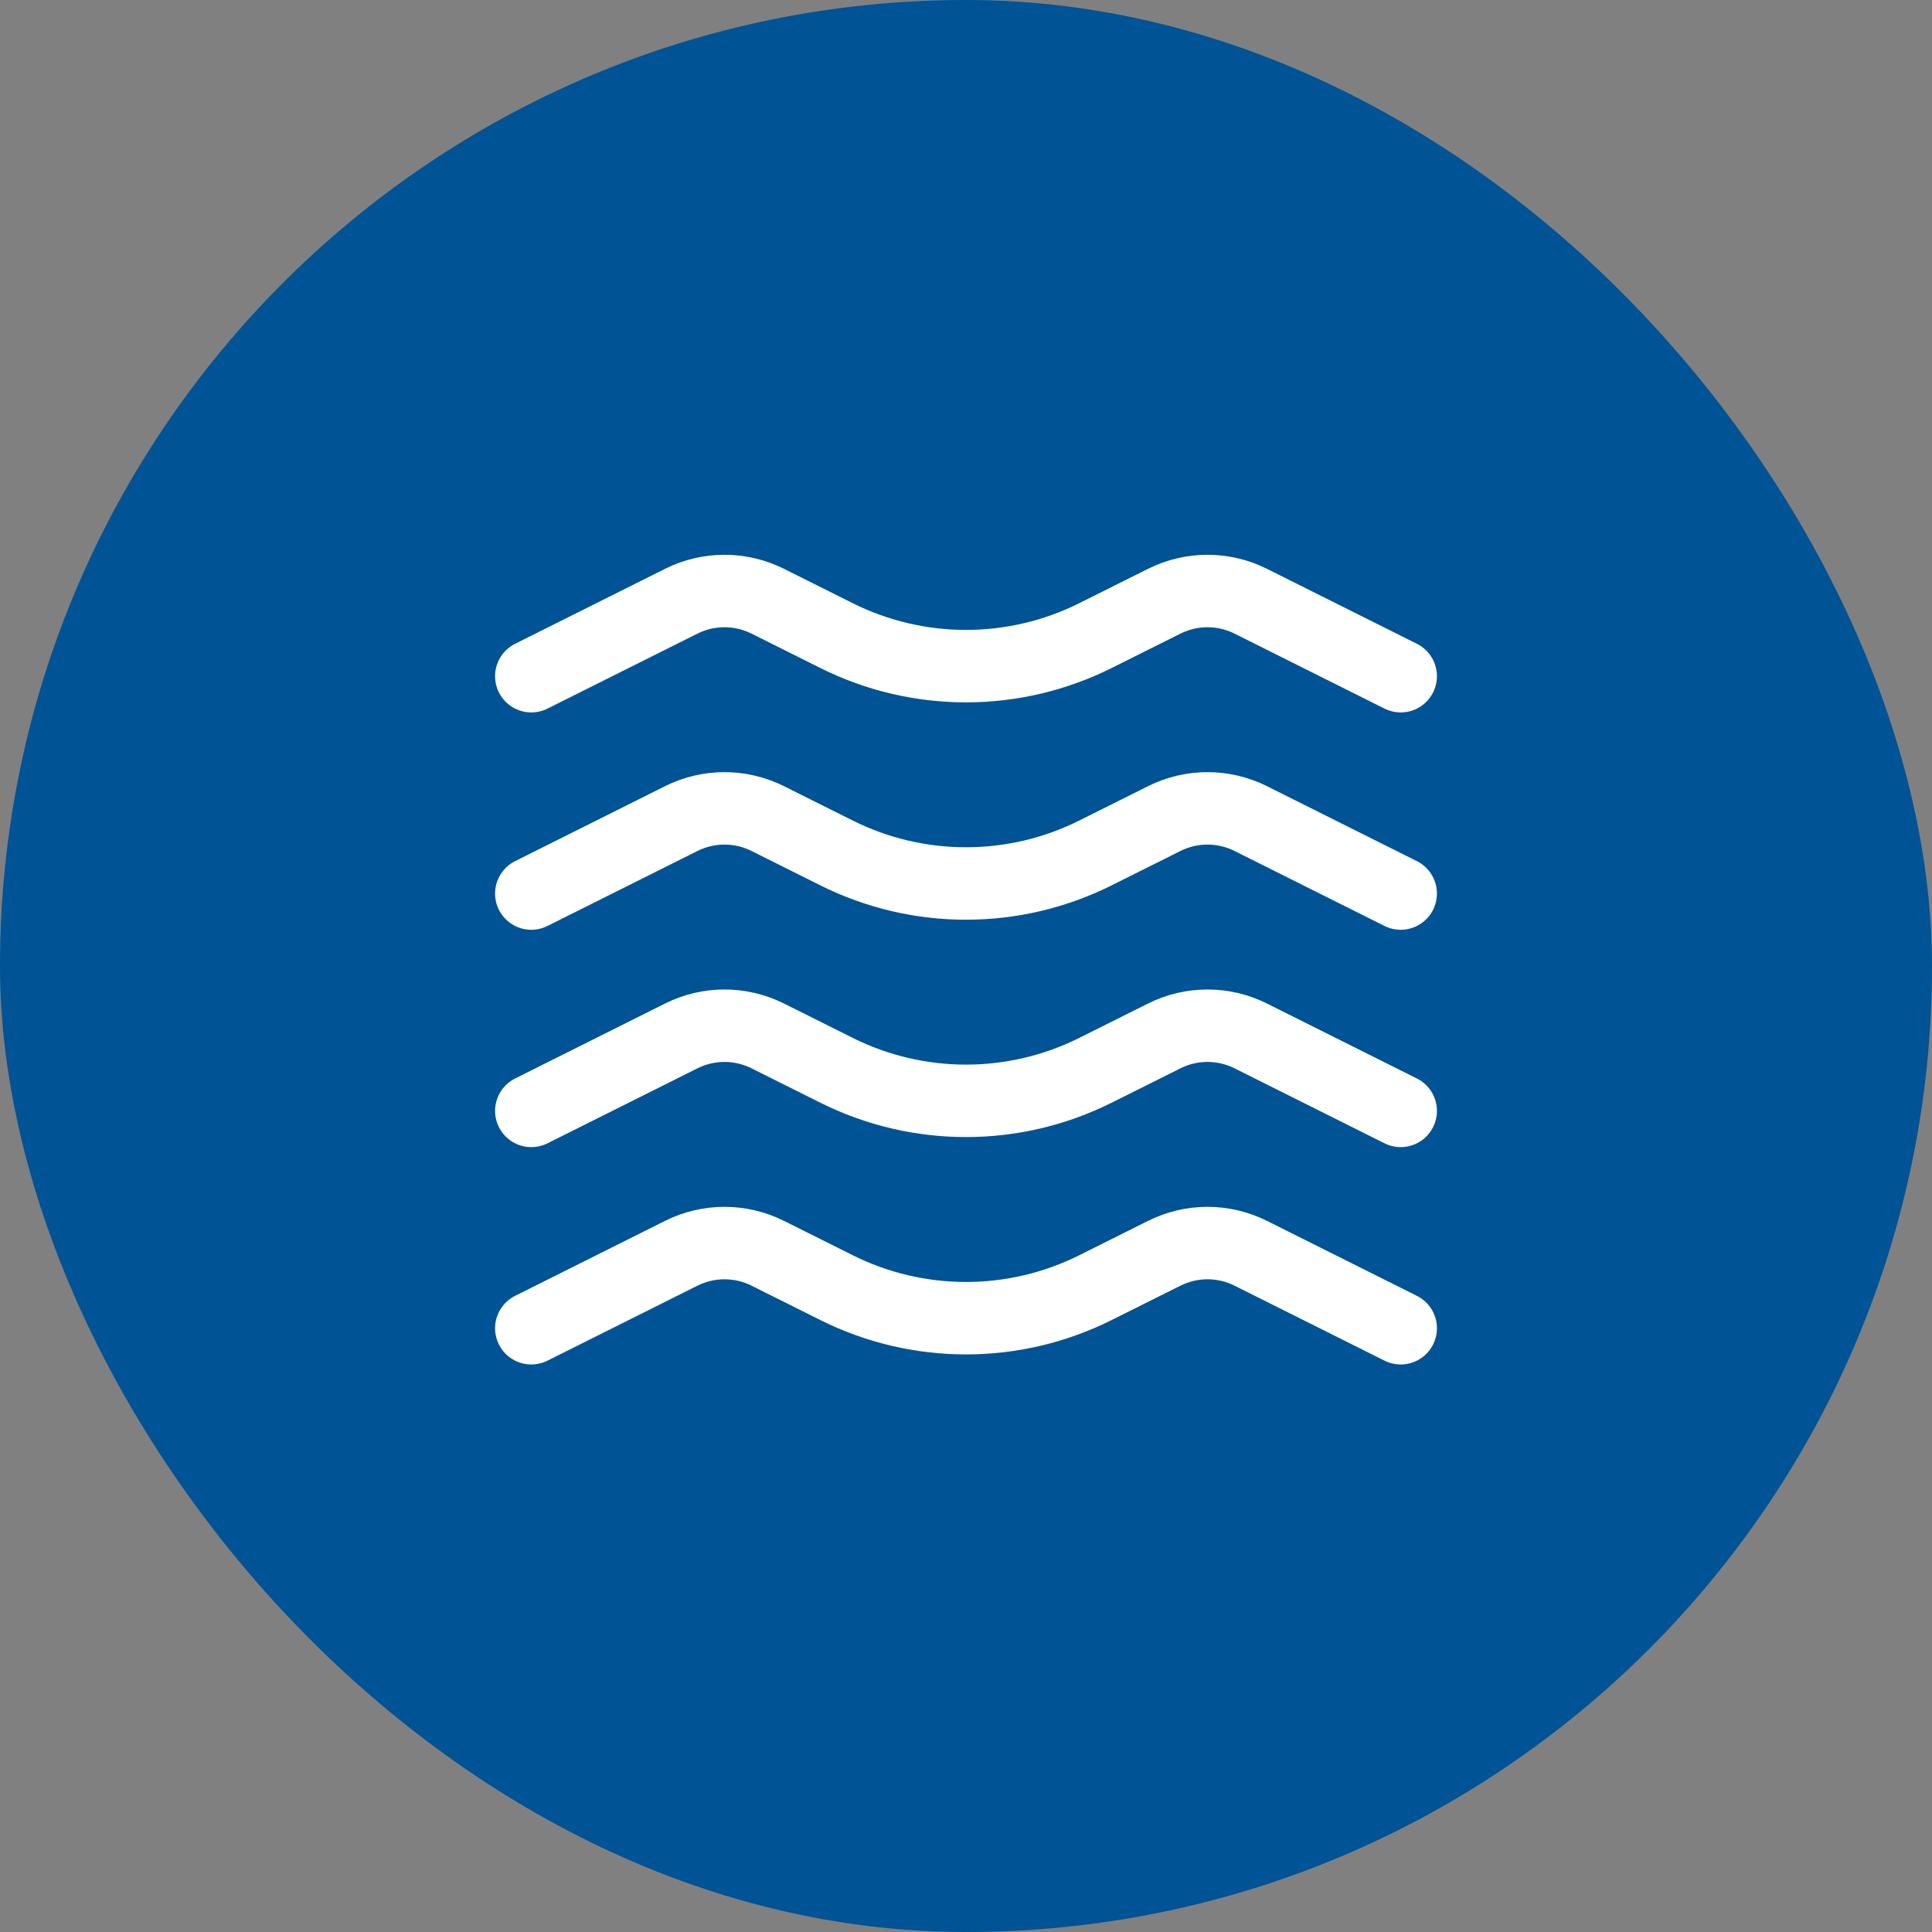 <svg width="40" height="40" viewBox="0 0 40 40" fill="none" xmlns="http://www.w3.org/2000/svg">
<rect x="0" y="0" width="40" height="40" fill="#808080" stroke="none"/>
<rect width="40" height="40" rx="20" fill="#005395"/>
<path d="M11 14L14.106 12.447C14.669 12.166 15.331 12.166 15.894 12.447L17.317 13.158C19.006 14.003 20.994 14.003 22.683 13.158L24.106 12.447C24.669 12.166 25.331 12.166 25.894 12.447L29 14M11 18.5L14.106 16.947C14.669 16.666 15.331 16.666 15.894 16.947L17.317 17.658C19.006 18.503 20.994 18.503 22.683 17.658L24.106 16.947C24.669 16.666 25.331 16.666 25.894 16.947L29 18.5M11 23L14.106 21.447C14.669 21.166 15.331 21.166 15.894 21.447L17.317 22.158C19.006 23.003 20.994 23.003 22.683 22.158L24.106 21.447C24.669 21.166 25.331 21.166 25.894 21.447L29 23M11 27.5L14.106 25.947C14.669 25.666 15.331 25.666 15.894 25.947L17.317 26.658C19.006 27.503 20.994 27.503 22.683 26.658L24.106 25.947C24.669 25.666 25.331 25.666 25.894 25.947L29 27.5" stroke="white" stroke-width="1.5" stroke-linecap="round" stroke-linejoin="round"/>
</svg>
